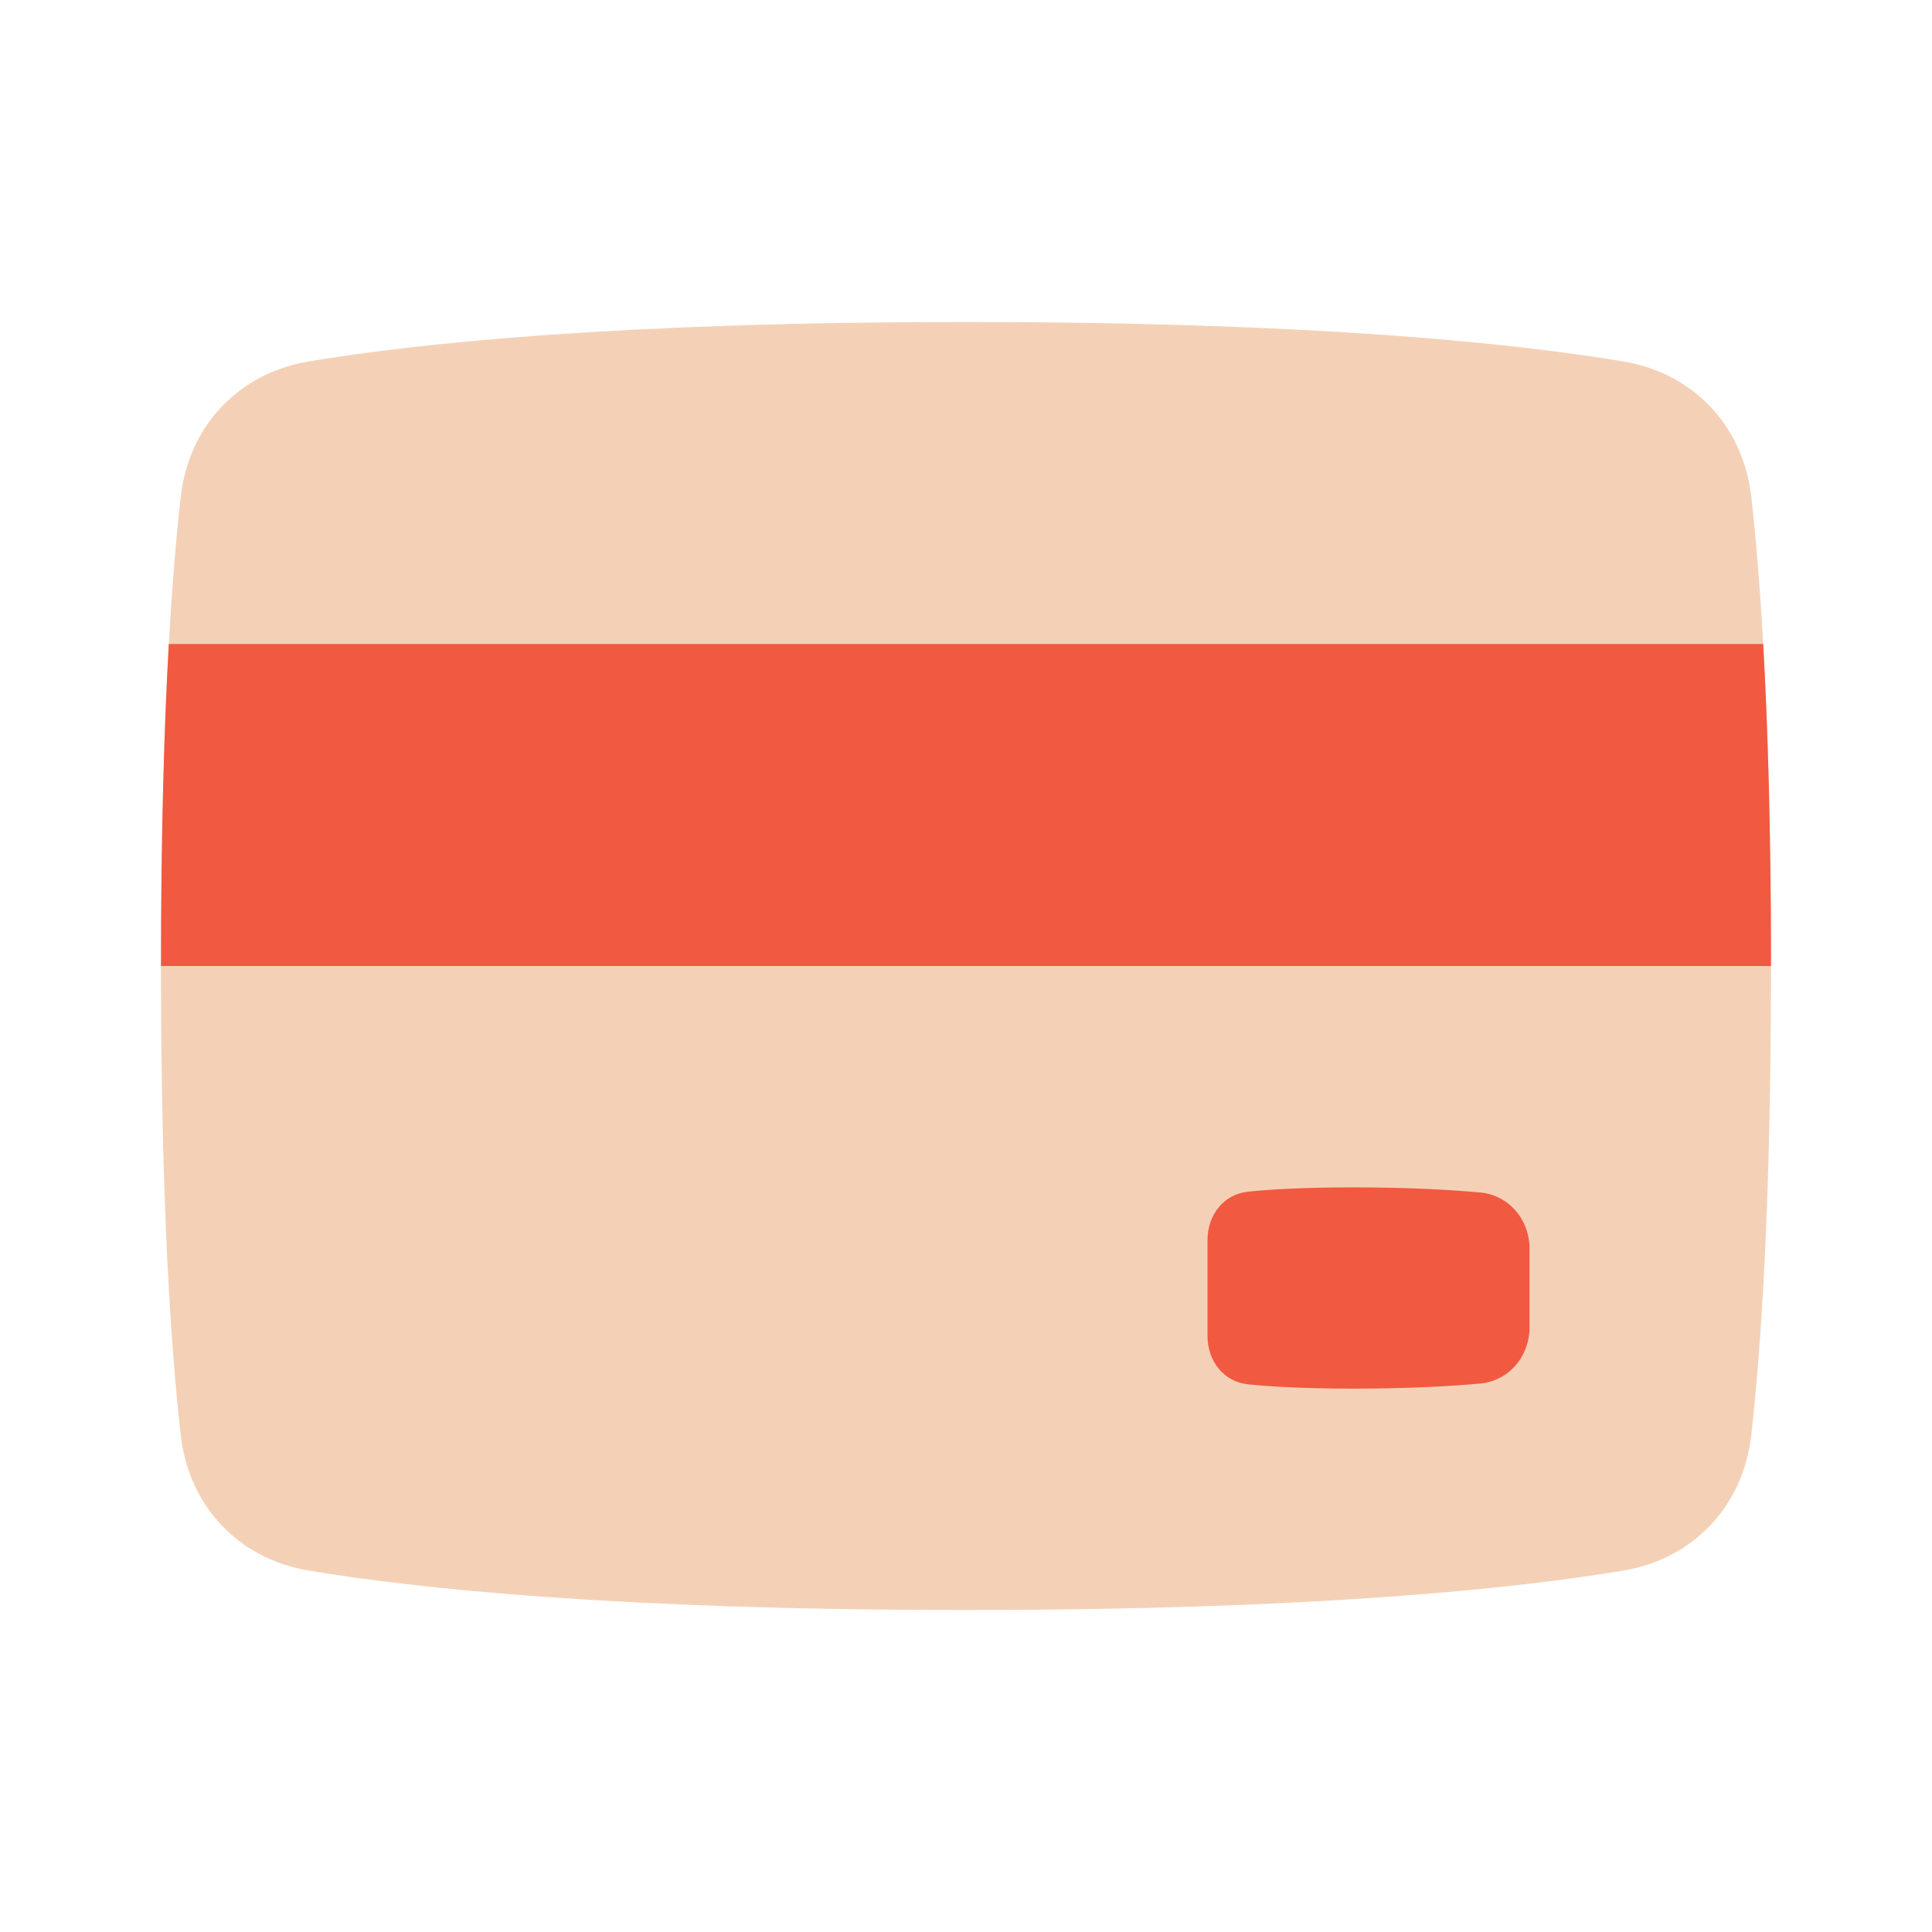 <svg xmlns="http://www.w3.org/2000/svg" width="100" height="100" viewBox="0 0 100 100" fill="none"><path d="M9.353 25.725C9.768 22.059 12.335 19.316 15.974 18.709C21.585 17.771 32.013 16.667 50 16.667C67.987 16.667 78.415 17.771 84.026 18.709C87.665 19.316 90.232 22.059 90.647 25.725C91.152 30.186 91.667 37.739 91.667 50C91.667 62.261 91.152 69.815 90.647 74.275C90.232 77.941 87.665 80.684 84.026 81.292C78.415 82.229 67.987 83.333 50 83.333C32.013 83.333 21.585 82.229 15.974 81.292C12.335 80.684 9.768 77.941 9.353 74.275C8.848 69.815 8.333 62.261 8.333 50C8.333 37.739 8.848 30.186 9.353 25.725Z" fill="#F4D1B6"></path><path fill-rule="evenodd" clip-rule="evenodd" d="M91.263 33.333C91.5 37.561 91.667 43.017 91.667 50H8.333C8.333 43.017 8.5 37.561 8.737 33.333H91.263Z" fill="#F15941"></path><path d="M79.167 68.712C79.167 70.211 78.096 71.479 76.602 71.613C75.093 71.748 72.918 71.875 70.076 71.875C67.527 71.875 65.782 71.773 64.616 71.654C63.327 71.523 62.5 70.44 62.5 69.145V64.189C62.5 62.893 63.327 61.81 64.616 61.679C65.782 61.56 67.527 61.458 70.076 61.458C72.918 61.458 75.093 61.586 76.602 61.721C78.096 61.854 79.167 63.122 79.167 64.622V68.712Z" fill="#F15941"></path></svg>
